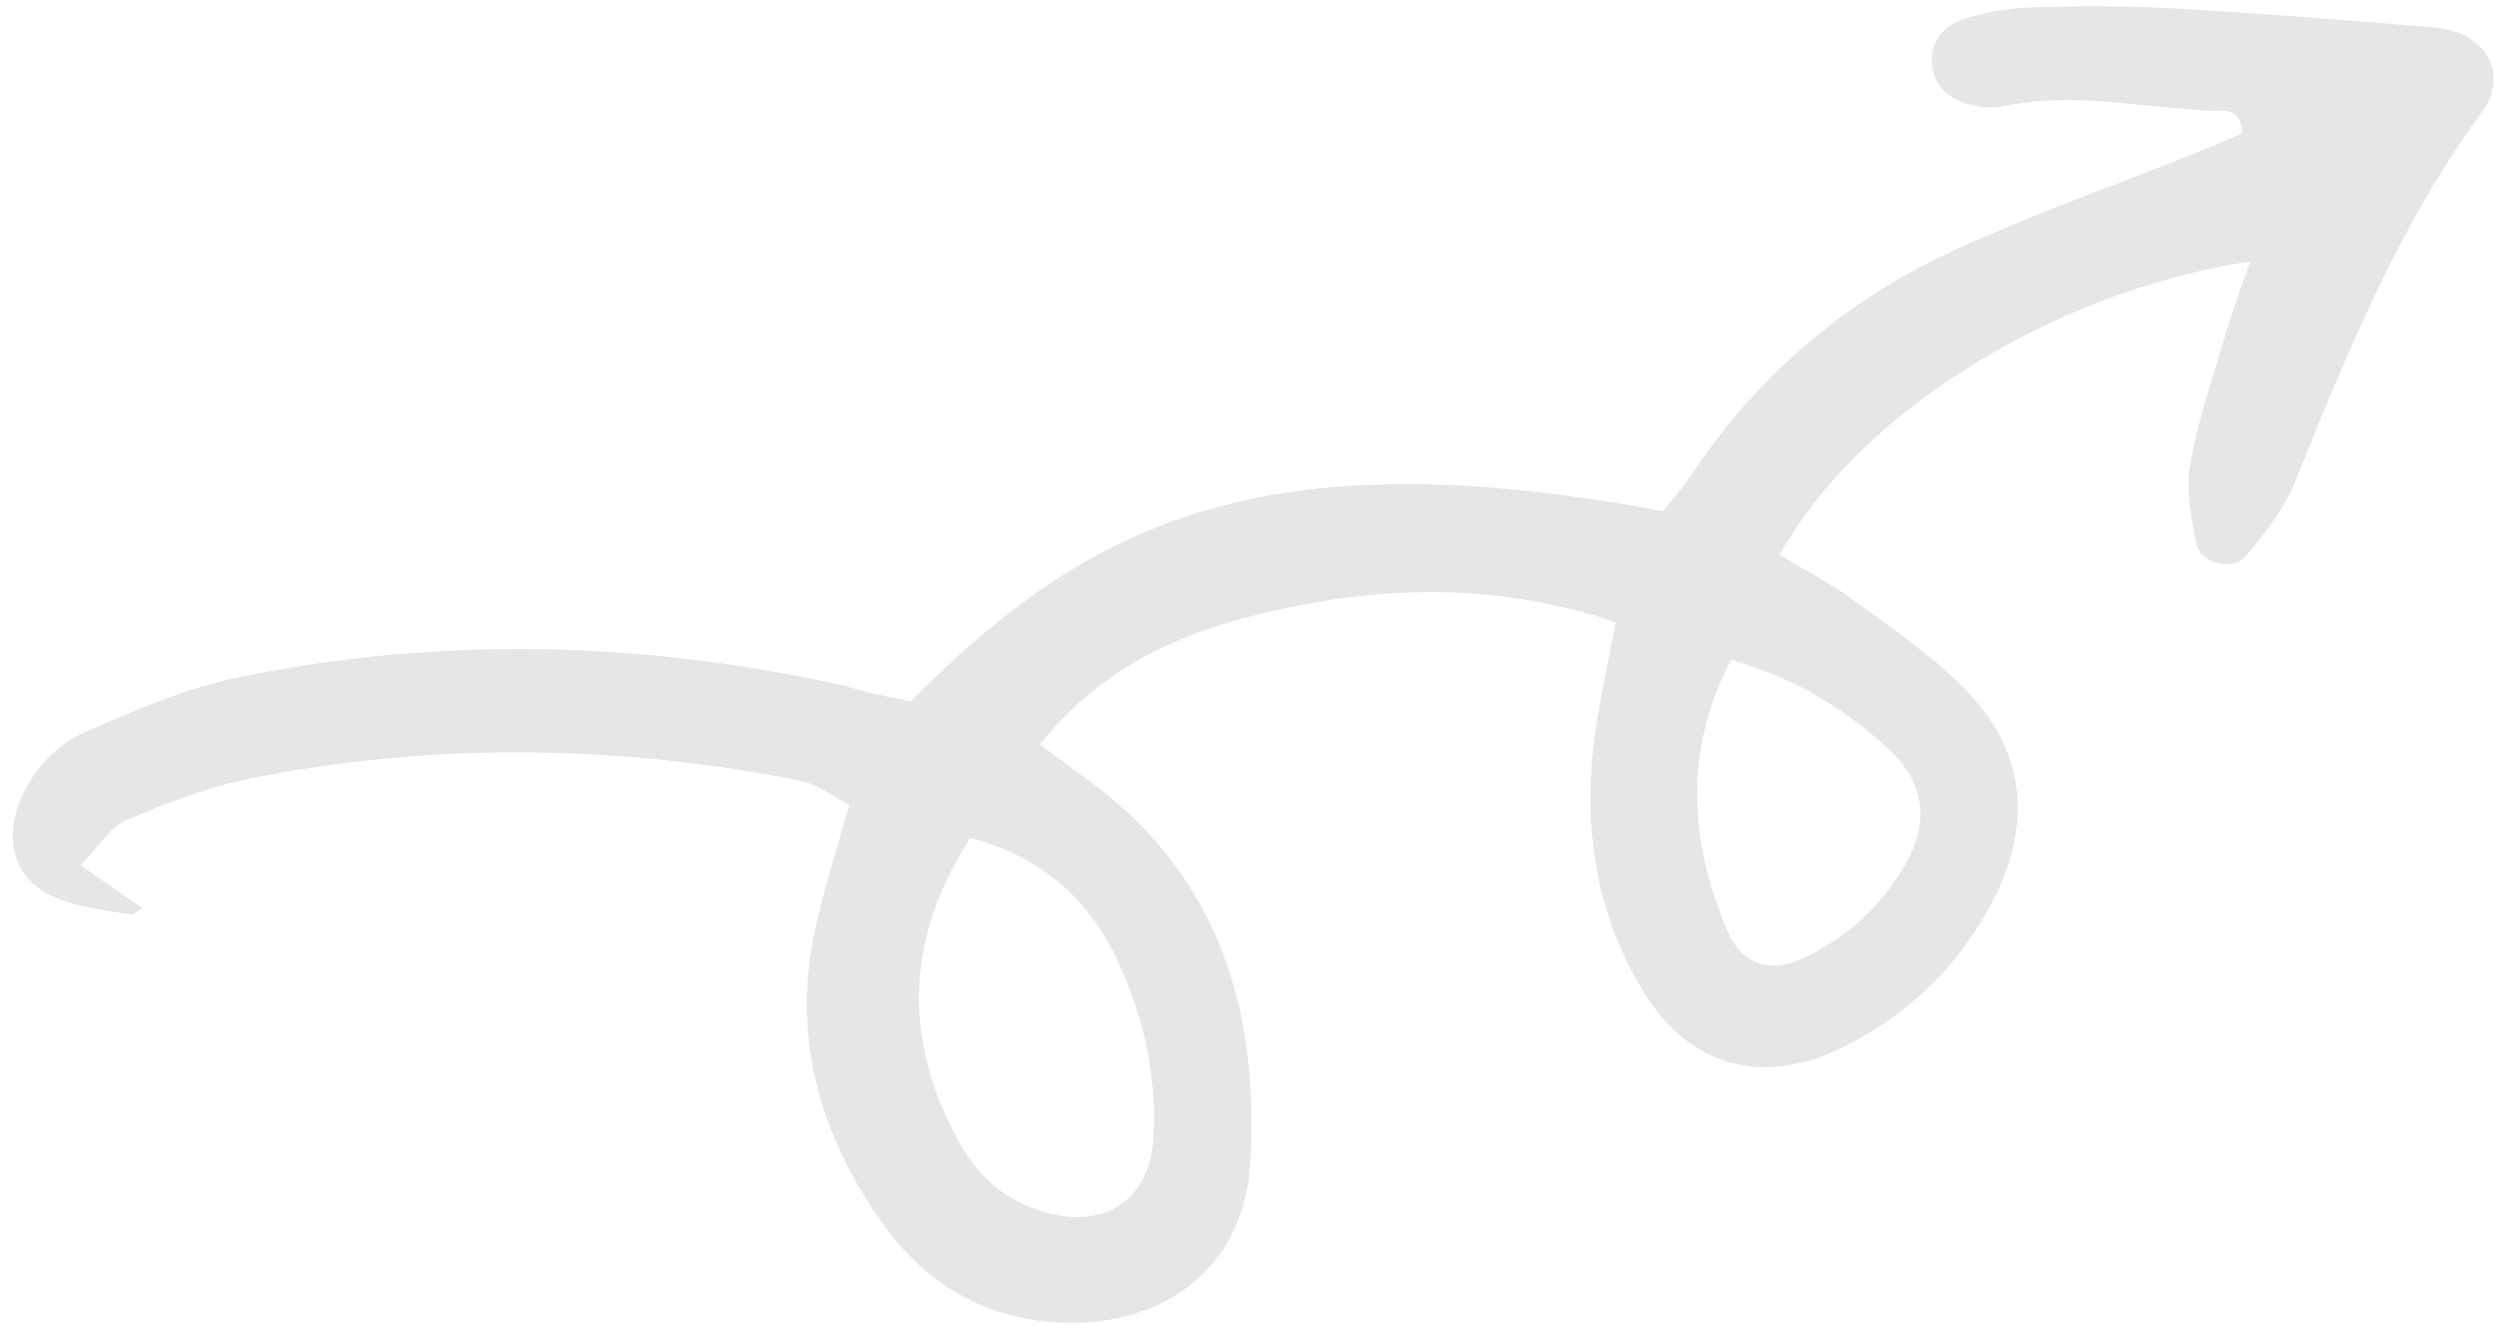 <?xml version="1.0" encoding="UTF-8"?> <svg xmlns="http://www.w3.org/2000/svg" width="158" height="84" viewBox="0 0 158 84" fill="none"><path d="M57.558 44.333C68.65 33.109 79.742 27.53 105.113 32.308C105.655 31.602 106.356 30.833 106.93 29.967C111.169 23.586 116.842 18.84 123.759 15.697C128.763 13.42 133.99 11.592 139.09 9.54C140.014 9.187 140.906 8.77 141.735 8.418C141.576 6.686 140.46 7.039 139.791 7.007C135.361 6.814 130.93 5.756 126.468 6.75C125.862 6.878 125.193 6.782 124.587 6.622C123.281 6.301 122.261 5.596 122.101 4.089C121.942 2.549 122.898 1.619 124.141 1.203C125.512 0.754 127.042 0.497 128.508 0.465C131.472 0.369 134.468 0.369 137.432 0.529C142.946 0.85 148.429 1.267 153.943 1.748C157.098 2.036 158.628 4.666 156.843 7.103C151.616 14.222 148.333 22.303 145.05 30.448C144.349 32.18 143.138 33.719 141.926 35.162C141.13 36.124 139.026 35.579 138.803 34.36C138.484 32.725 138.134 30.961 138.42 29.358C138.898 26.632 139.791 24.002 140.588 21.341C141.034 19.77 141.608 18.262 142.213 16.531C129.783 18.391 117.416 26.119 112.476 35.066C114.037 36.028 115.727 36.861 117.225 37.984C119.775 39.876 122.484 41.672 124.587 43.98C128.157 47.861 128.317 52.446 125.894 57.032C123.759 61.104 120.54 64.183 116.428 66.203C111.36 68.704 106.738 67.421 103.806 62.579C100.714 57.449 99.981 51.805 100.874 45.904C101.193 43.82 101.639 41.8 102.117 39.331C94.308 36.701 86.786 37.022 79.328 38.882C74.132 40.164 69.415 42.409 65.718 47.059C66.961 47.957 67.949 48.694 68.905 49.4C77.097 55.428 79.615 63.99 79.009 73.643C78.626 79.543 74.324 83.327 68.459 83.583C63.2 83.808 58.897 81.659 55.837 77.394C51.821 71.815 50.004 65.562 51.534 58.667C52.076 56.166 52.873 53.729 53.67 50.875C52.682 50.362 51.662 49.56 50.546 49.336C38.976 47.059 27.343 46.898 15.773 49.207C13.095 49.752 10.482 50.779 7.964 51.837C6.944 52.286 6.243 53.504 5.095 54.691C6.625 55.749 7.804 56.551 8.984 57.385C8.792 57.513 8.506 57.833 8.282 57.801C6.816 57.545 5.35 57.385 3.948 56.904C1.175 55.974 0.155 53.536 1.207 50.779C2.003 48.694 3.501 47.091 5.478 46.225C8.569 44.878 11.725 43.499 15.008 42.826C27.853 40.164 40.729 40.517 53.542 43.371C54.785 43.788 55.996 44.012 57.558 44.333ZM61.319 52.959C57.208 59.373 57.017 65.754 60.682 72.296C61.989 74.637 63.933 76.176 66.61 76.753C69.989 77.491 72.57 75.695 72.857 72.264C73.176 68.352 72.379 64.6 70.786 61.04C68.969 56.968 65.941 54.178 61.319 52.959ZM109.416 41.704C107.472 45.359 106.93 49.047 107.44 52.831C107.727 54.883 108.364 56.968 109.193 58.859C110.085 60.976 111.87 61.521 113.878 60.591C116.619 59.341 118.818 57.352 120.348 54.755C121.974 51.965 121.687 49.528 119.328 47.315C116.555 44.75 113.368 42.826 109.416 41.704Z" fill="#E6E6E6"></path></svg> 